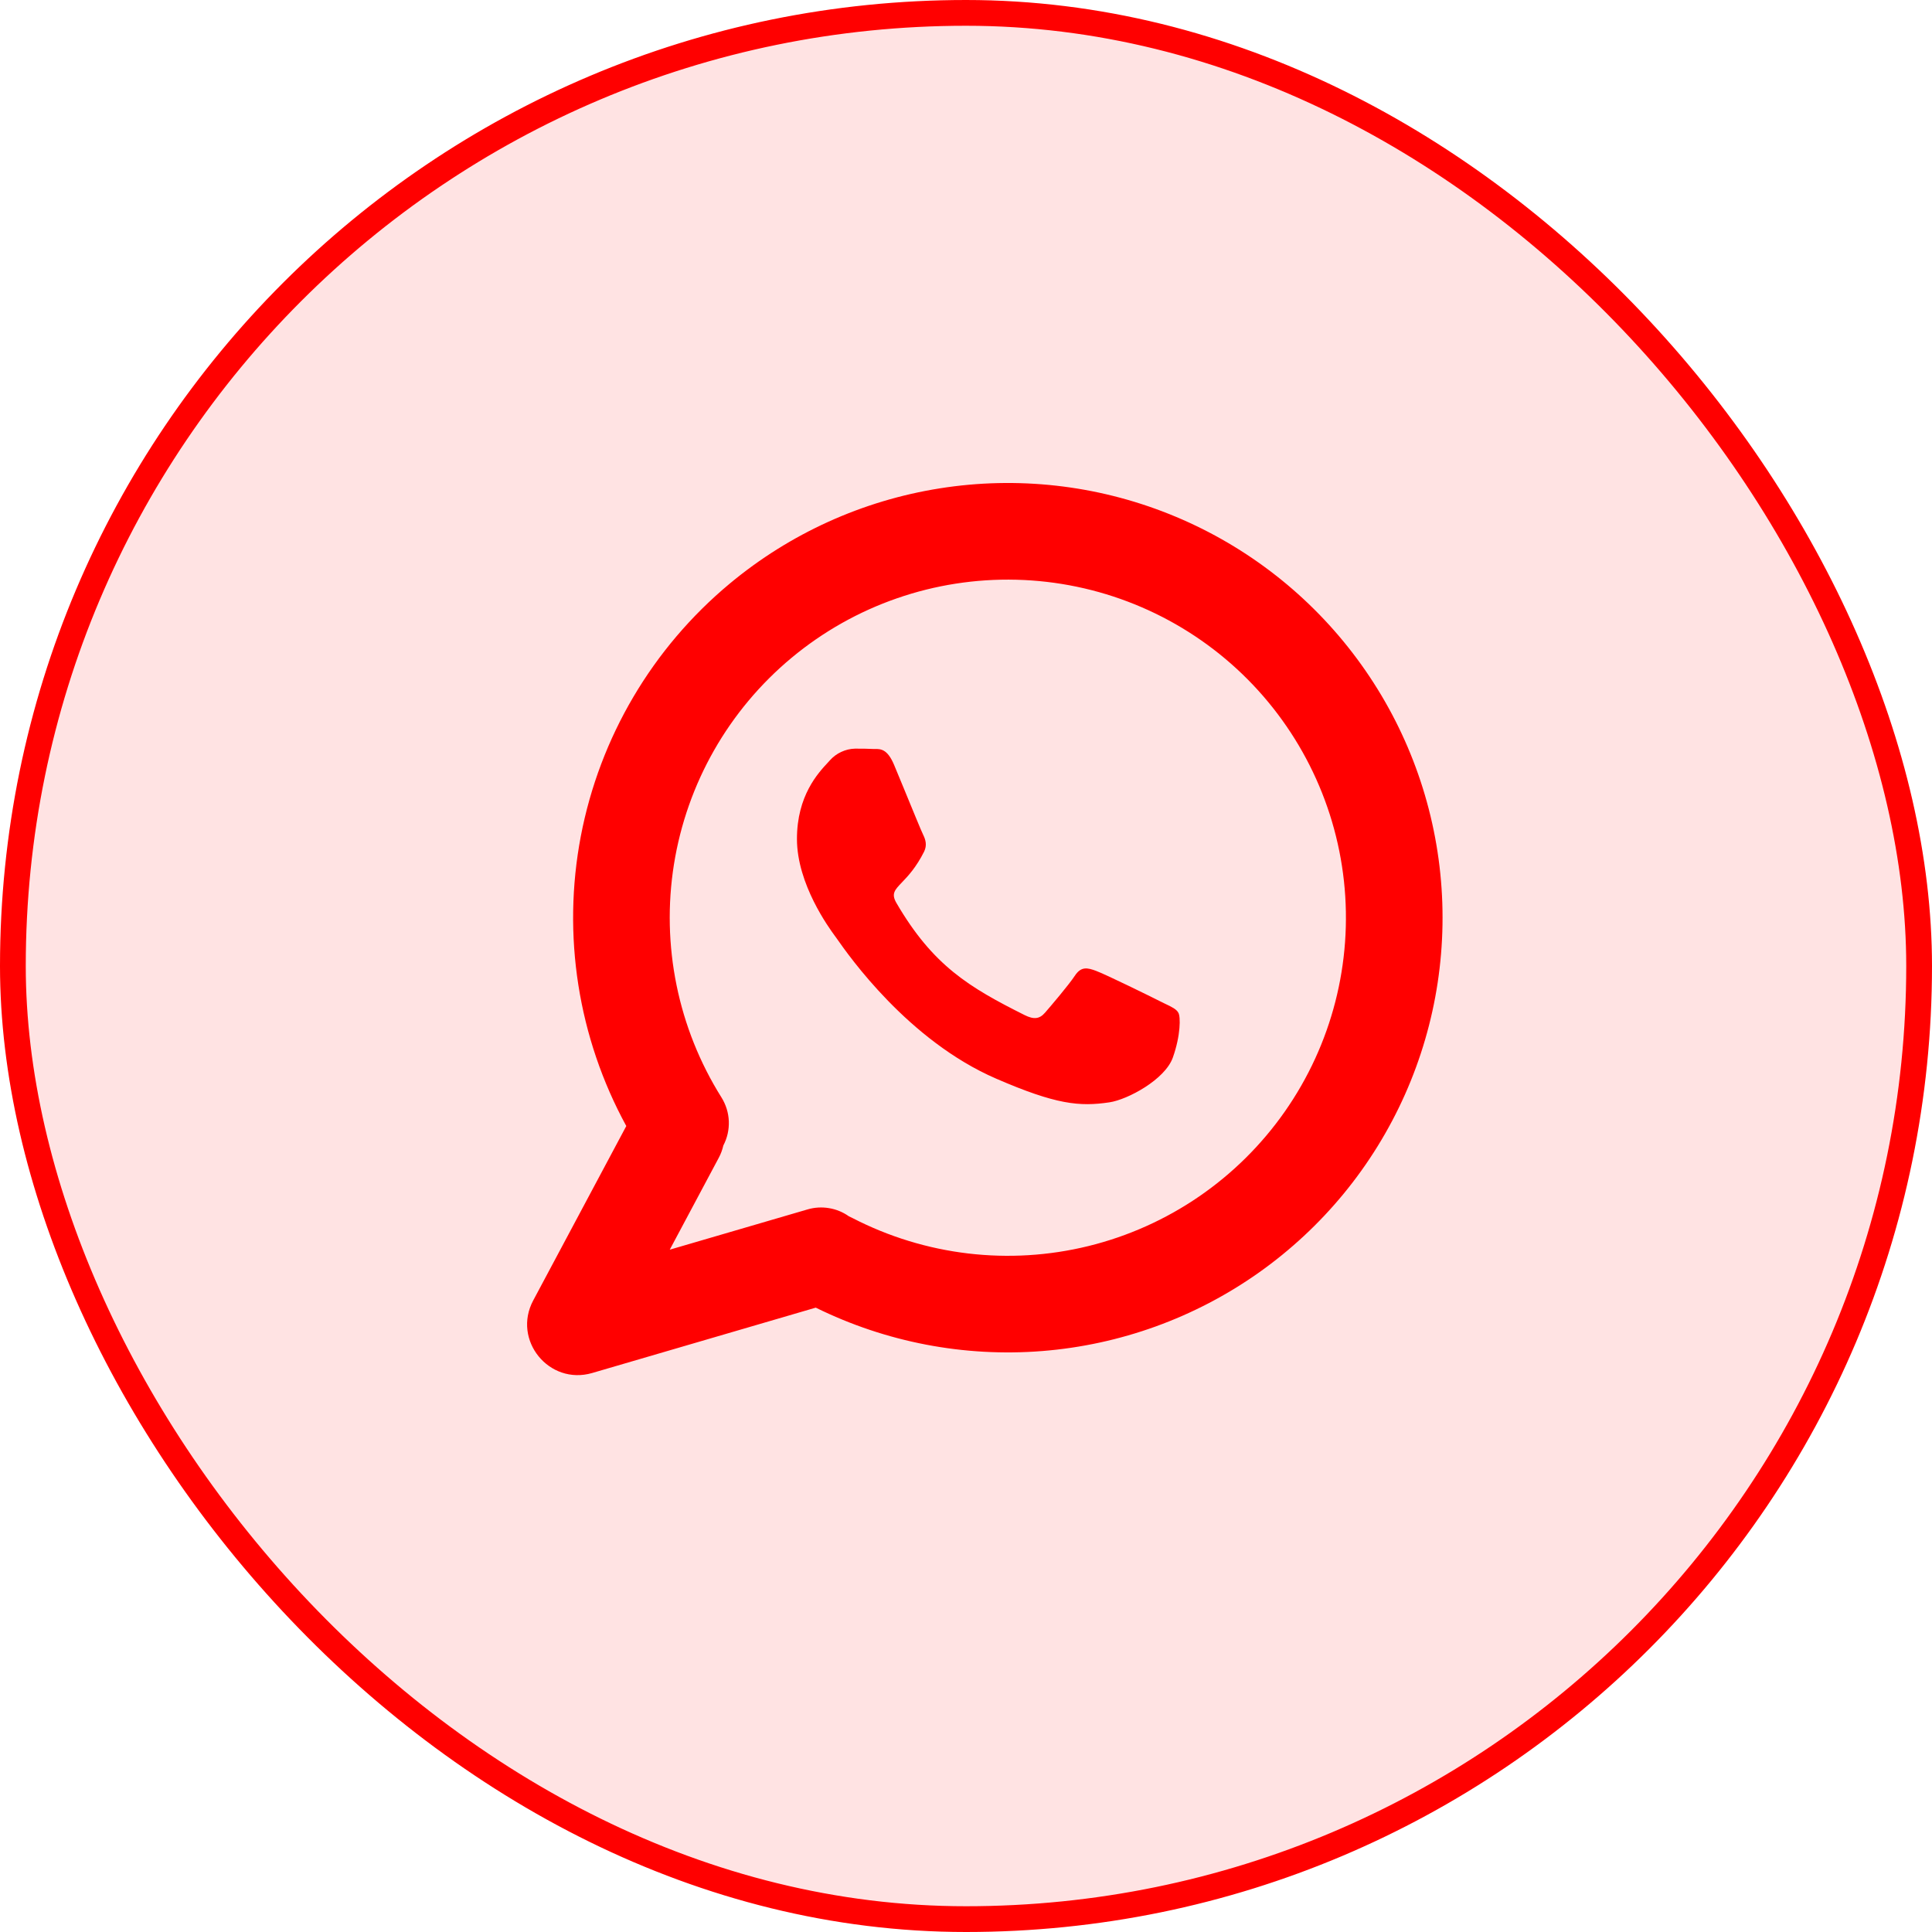 <svg width="30" height="30" viewBox="0 0 30 30" fill="none" xmlns="http://www.w3.org/2000/svg">
<rect x="0.2" y="0.2" width="29.6" height="29.6" rx="14.8" fill="#FF0000" fill-opacity="0.11"/>
<rect x="0.2" y="0.2" width="29.6" height="29.6" rx="14.8" stroke="#FF0000" stroke-width="0.4"/>
<path d="M11.334 9.06C12.268 8.283 13.394 7.773 14.594 7.583C15.793 7.393 17.022 7.53 18.15 7.98C19.279 8.43 20.265 9.177 21.004 10.14C21.744 11.104 22.21 12.249 22.353 13.455C22.496 14.661 22.311 15.884 21.817 16.994C21.323 18.104 20.539 19.059 19.547 19.761C18.556 20.462 17.393 20.883 16.182 20.979C14.971 21.075 13.757 20.842 12.667 20.305L9.195 21.32C8.526 21.515 7.951 20.809 8.28 20.193L9.725 17.485C8.975 16.112 8.726 14.521 9.019 12.984C9.313 11.447 10.131 10.06 11.334 9.06ZM13.236 18.913C14.366 19.497 15.669 19.652 16.904 19.348C18.139 19.044 19.221 18.302 19.95 17.261C20.68 16.219 21.006 14.948 20.869 13.684C20.732 12.42 20.14 11.248 19.205 10.387C18.269 9.526 17.053 9.034 15.781 9.002C14.51 8.97 13.271 9.4 12.293 10.213C11.315 11.026 10.666 12.166 10.465 13.422C10.265 14.678 10.527 15.964 11.203 17.041C11.272 17.152 11.312 17.279 11.317 17.41C11.322 17.541 11.293 17.671 11.232 17.787C11.217 17.852 11.194 17.917 11.161 17.978L10.4 19.405L12.539 18.78C12.647 18.748 12.762 18.741 12.873 18.76C12.985 18.778 13.09 18.822 13.182 18.887C13.2 18.895 13.219 18.904 13.236 18.913ZM17.02 15.076C17.155 15.124 17.875 15.477 18.02 15.551L18.087 15.584C18.195 15.635 18.267 15.67 18.297 15.725C18.334 15.785 18.334 16.078 18.212 16.421C18.091 16.764 17.509 17.075 17.227 17.117C16.762 17.186 16.398 17.152 15.47 16.75C14.103 16.159 13.179 14.838 12.998 14.58L12.97 14.541C12.968 14.538 12.966 14.535 12.964 14.533C12.873 14.408 12.375 13.729 12.375 13.027C12.375 12.355 12.704 12.003 12.857 11.839L12.886 11.807C12.935 11.752 12.995 11.707 13.062 11.676C13.13 11.644 13.202 11.627 13.276 11.625C13.374 11.625 13.471 11.625 13.556 11.63H13.59C13.675 11.63 13.781 11.63 13.885 11.881L14.027 12.224C14.158 12.542 14.31 12.915 14.337 12.967C14.373 13.041 14.397 13.125 14.35 13.223C14.225 13.472 14.097 13.606 14.006 13.701C13.892 13.82 13.836 13.878 13.92 14.022C14.487 14.995 15.051 15.332 15.91 15.762C16.056 15.835 16.143 15.822 16.227 15.725C16.314 15.625 16.593 15.298 16.691 15.15C16.788 15.003 16.886 15.026 17.021 15.076H17.02Z" fill="#FF0000"/>
</svg>
